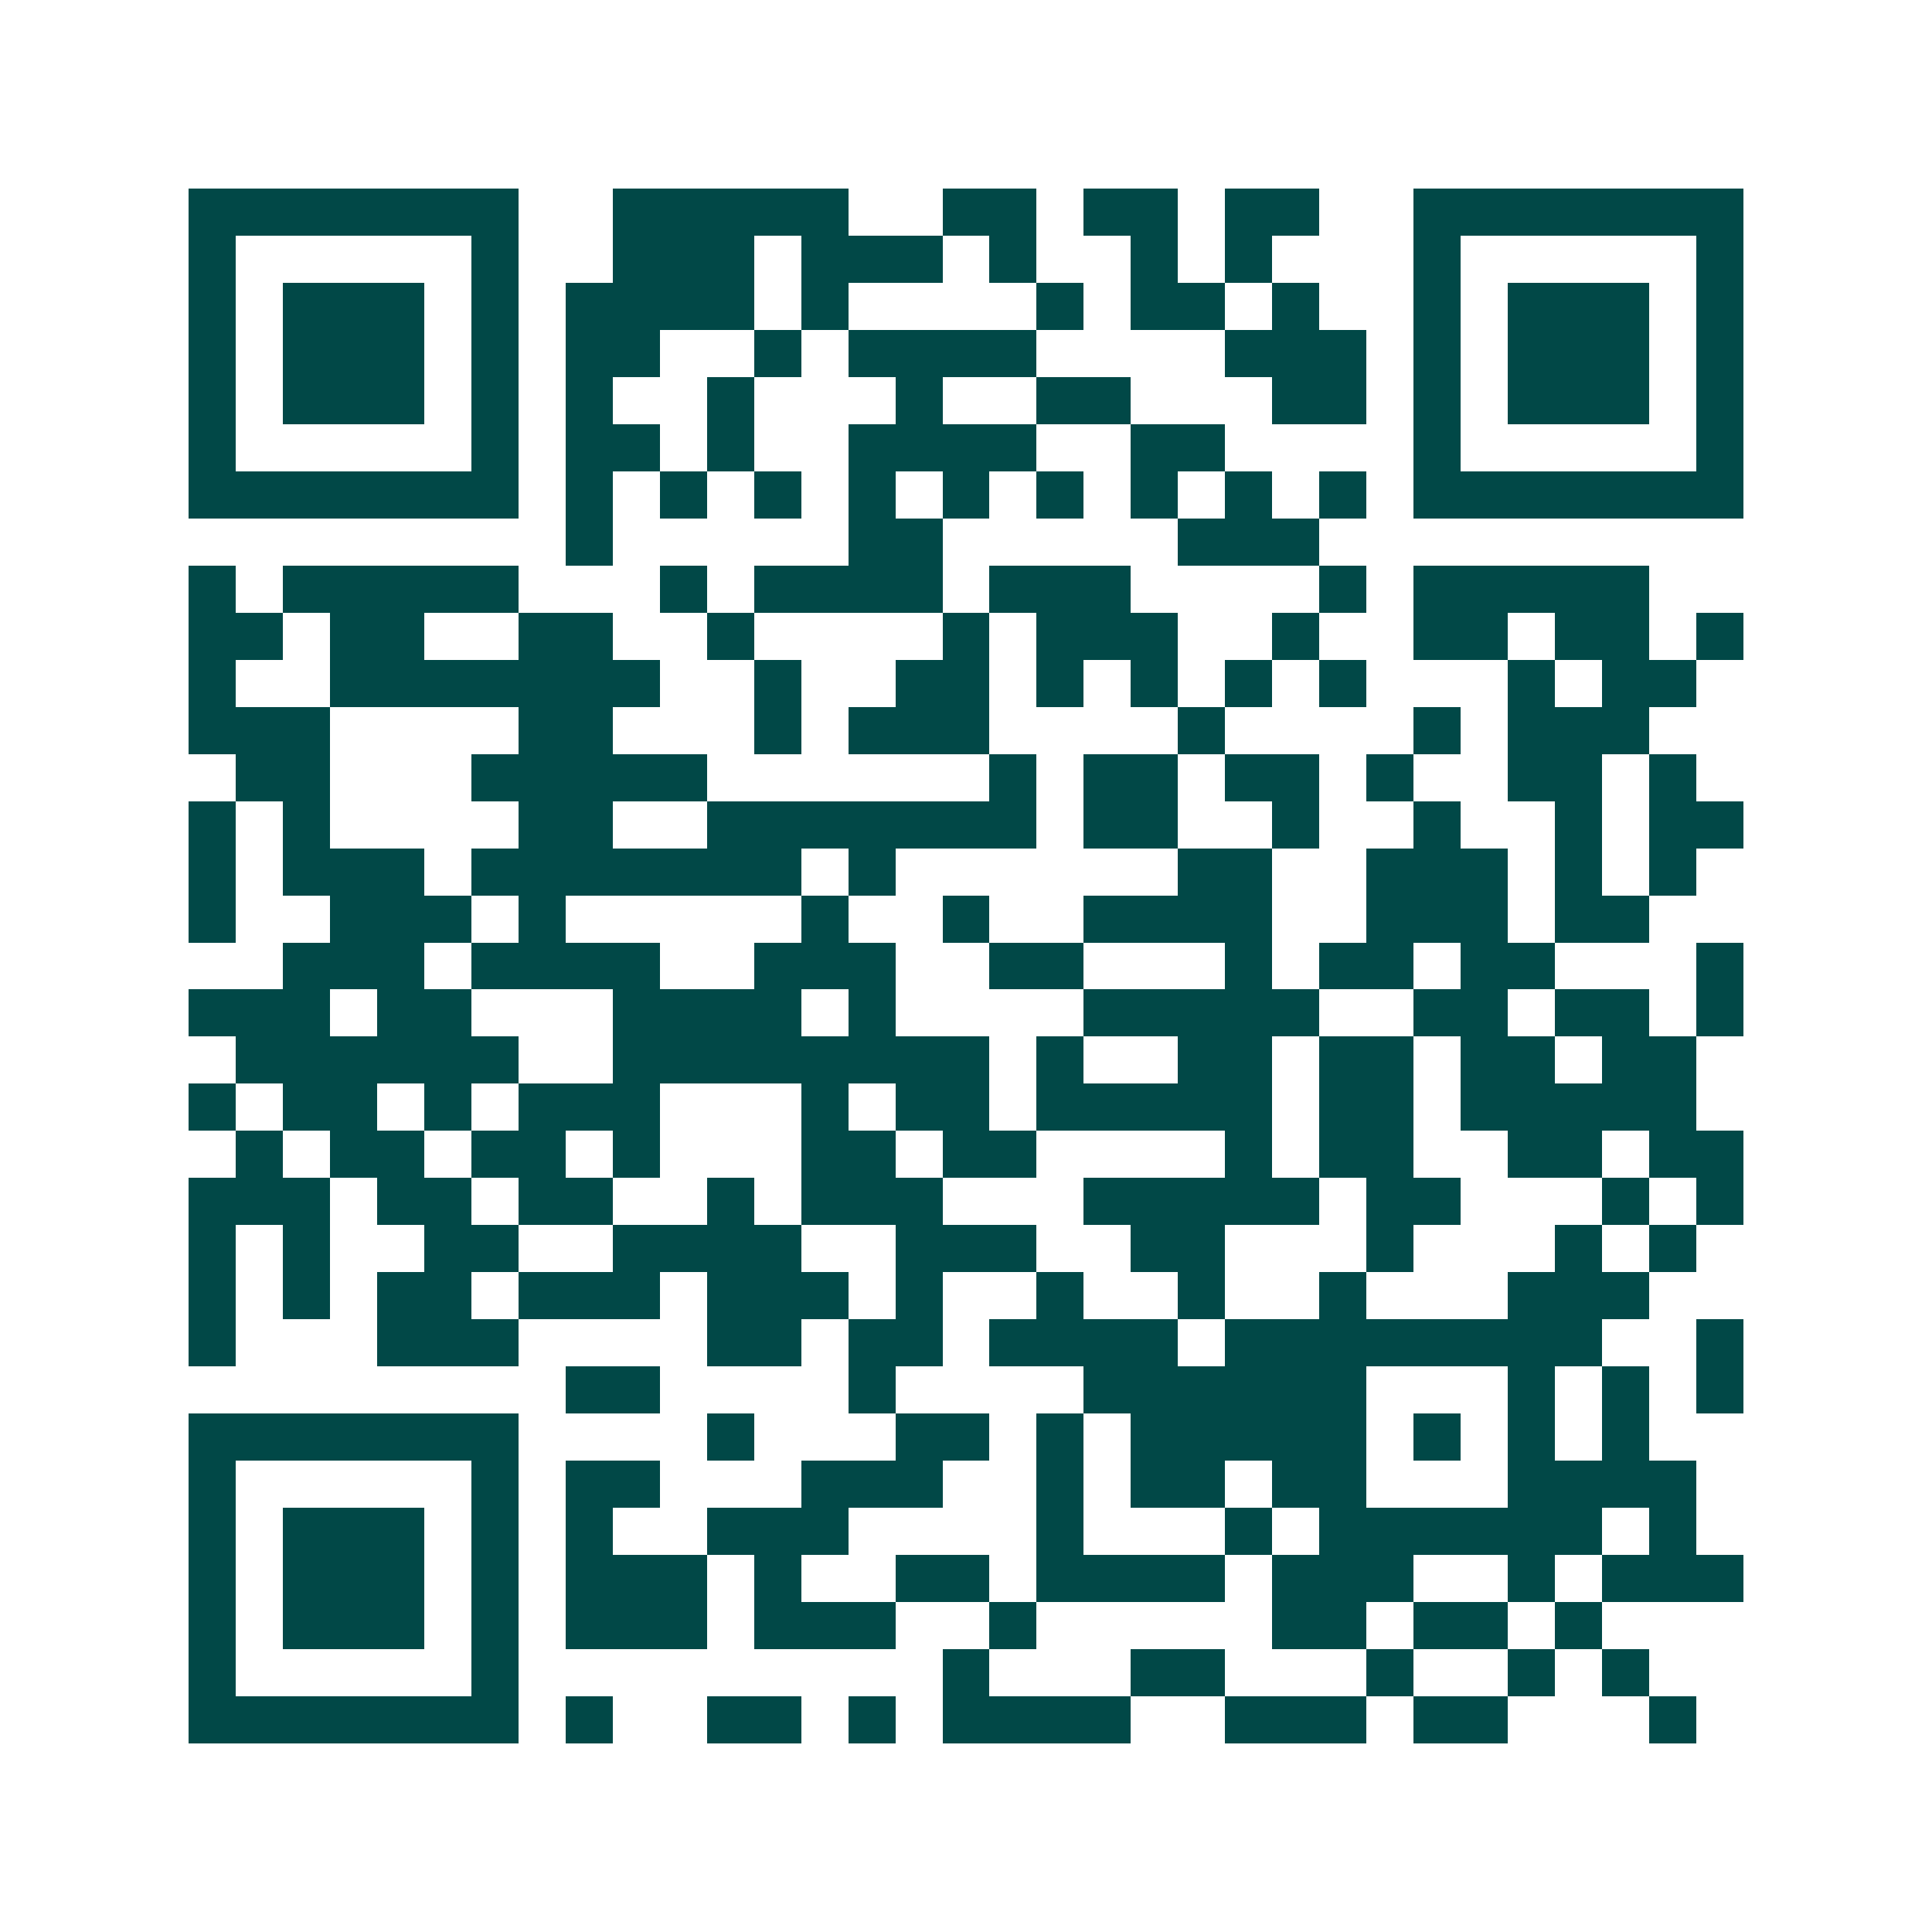 <svg xmlns="http://www.w3.org/2000/svg" width="200" height="200" viewBox="0 0 41 41" shape-rendering="crispEdges"><path fill="#ffffff" d="M0 0h41v41H0z"/><path stroke="#014847" d="M4 4.5h7m2 0h5m2 0h2m1 0h2m1 0h2m2 0h7M4 5.5h1m5 0h1m2 0h3m1 0h3m1 0h1m2 0h1m1 0h1m3 0h1m5 0h1M4 6.5h1m1 0h3m1 0h1m1 0h4m1 0h1m4 0h1m1 0h2m1 0h1m2 0h1m1 0h3m1 0h1M4 7.5h1m1 0h3m1 0h1m1 0h2m2 0h1m1 0h4m4 0h3m1 0h1m1 0h3m1 0h1M4 8.5h1m1 0h3m1 0h1m1 0h1m2 0h1m3 0h1m2 0h2m3 0h2m1 0h1m1 0h3m1 0h1M4 9.5h1m5 0h1m1 0h2m1 0h1m2 0h4m2 0h2m4 0h1m5 0h1M4 10.5h7m1 0h1m1 0h1m1 0h1m1 0h1m1 0h1m1 0h1m1 0h1m1 0h1m1 0h1m1 0h7M12 11.5h1m5 0h2m5 0h3M4 12.5h1m1 0h5m3 0h1m1 0h4m1 0h3m4 0h1m1 0h5M4 13.5h2m1 0h2m2 0h2m2 0h1m4 0h1m1 0h3m2 0h1m2 0h2m1 0h2m1 0h1M4 14.5h1m2 0h7m2 0h1m2 0h2m1 0h1m1 0h1m1 0h1m1 0h1m3 0h1m1 0h2M4 15.5h3m4 0h2m3 0h1m1 0h3m4 0h1m4 0h1m1 0h3M5 16.5h2m3 0h5m6 0h1m1 0h2m1 0h2m1 0h1m2 0h2m1 0h1M4 17.5h1m1 0h1m4 0h2m2 0h7m1 0h2m2 0h1m2 0h1m2 0h1m1 0h2M4 18.5h1m1 0h3m1 0h7m1 0h1m6 0h2m2 0h3m1 0h1m1 0h1M4 19.5h1m2 0h3m1 0h1m5 0h1m2 0h1m2 0h4m2 0h3m1 0h2M6 20.5h3m1 0h4m2 0h3m2 0h2m3 0h1m1 0h2m1 0h2m3 0h1M4 21.5h3m1 0h2m3 0h4m1 0h1m4 0h5m2 0h2m1 0h2m1 0h1M5 22.5h6m2 0h8m1 0h1m2 0h2m1 0h2m1 0h2m1 0h2M4 23.5h1m1 0h2m1 0h1m1 0h3m3 0h1m1 0h2m1 0h5m1 0h2m1 0h5M5 24.5h1m1 0h2m1 0h2m1 0h1m3 0h2m1 0h2m4 0h1m1 0h2m2 0h2m1 0h2M4 25.5h3m1 0h2m1 0h2m2 0h1m1 0h3m3 0h5m1 0h2m3 0h1m1 0h1M4 26.5h1m1 0h1m2 0h2m2 0h4m2 0h3m2 0h2m3 0h1m3 0h1m1 0h1M4 27.5h1m1 0h1m1 0h2m1 0h3m1 0h3m1 0h1m2 0h1m2 0h1m2 0h1m3 0h3M4 28.5h1m3 0h3m4 0h2m1 0h2m1 0h4m1 0h8m2 0h1M12 29.5h2m4 0h1m4 0h6m3 0h1m1 0h1m1 0h1M4 30.5h7m4 0h1m3 0h2m1 0h1m1 0h5m1 0h1m1 0h1m1 0h1M4 31.5h1m5 0h1m1 0h2m3 0h3m2 0h1m1 0h2m1 0h2m3 0h4M4 32.5h1m1 0h3m1 0h1m1 0h1m2 0h3m4 0h1m3 0h1m1 0h6m1 0h1M4 33.5h1m1 0h3m1 0h1m1 0h3m1 0h1m2 0h2m1 0h4m1 0h3m2 0h1m1 0h3M4 34.5h1m1 0h3m1 0h1m1 0h3m1 0h3m2 0h1m5 0h2m1 0h2m1 0h1M4 35.5h1m5 0h1m9 0h1m3 0h2m3 0h1m2 0h1m1 0h1M4 36.5h7m1 0h1m2 0h2m1 0h1m1 0h4m2 0h3m1 0h2m3 0h1"/></svg>
